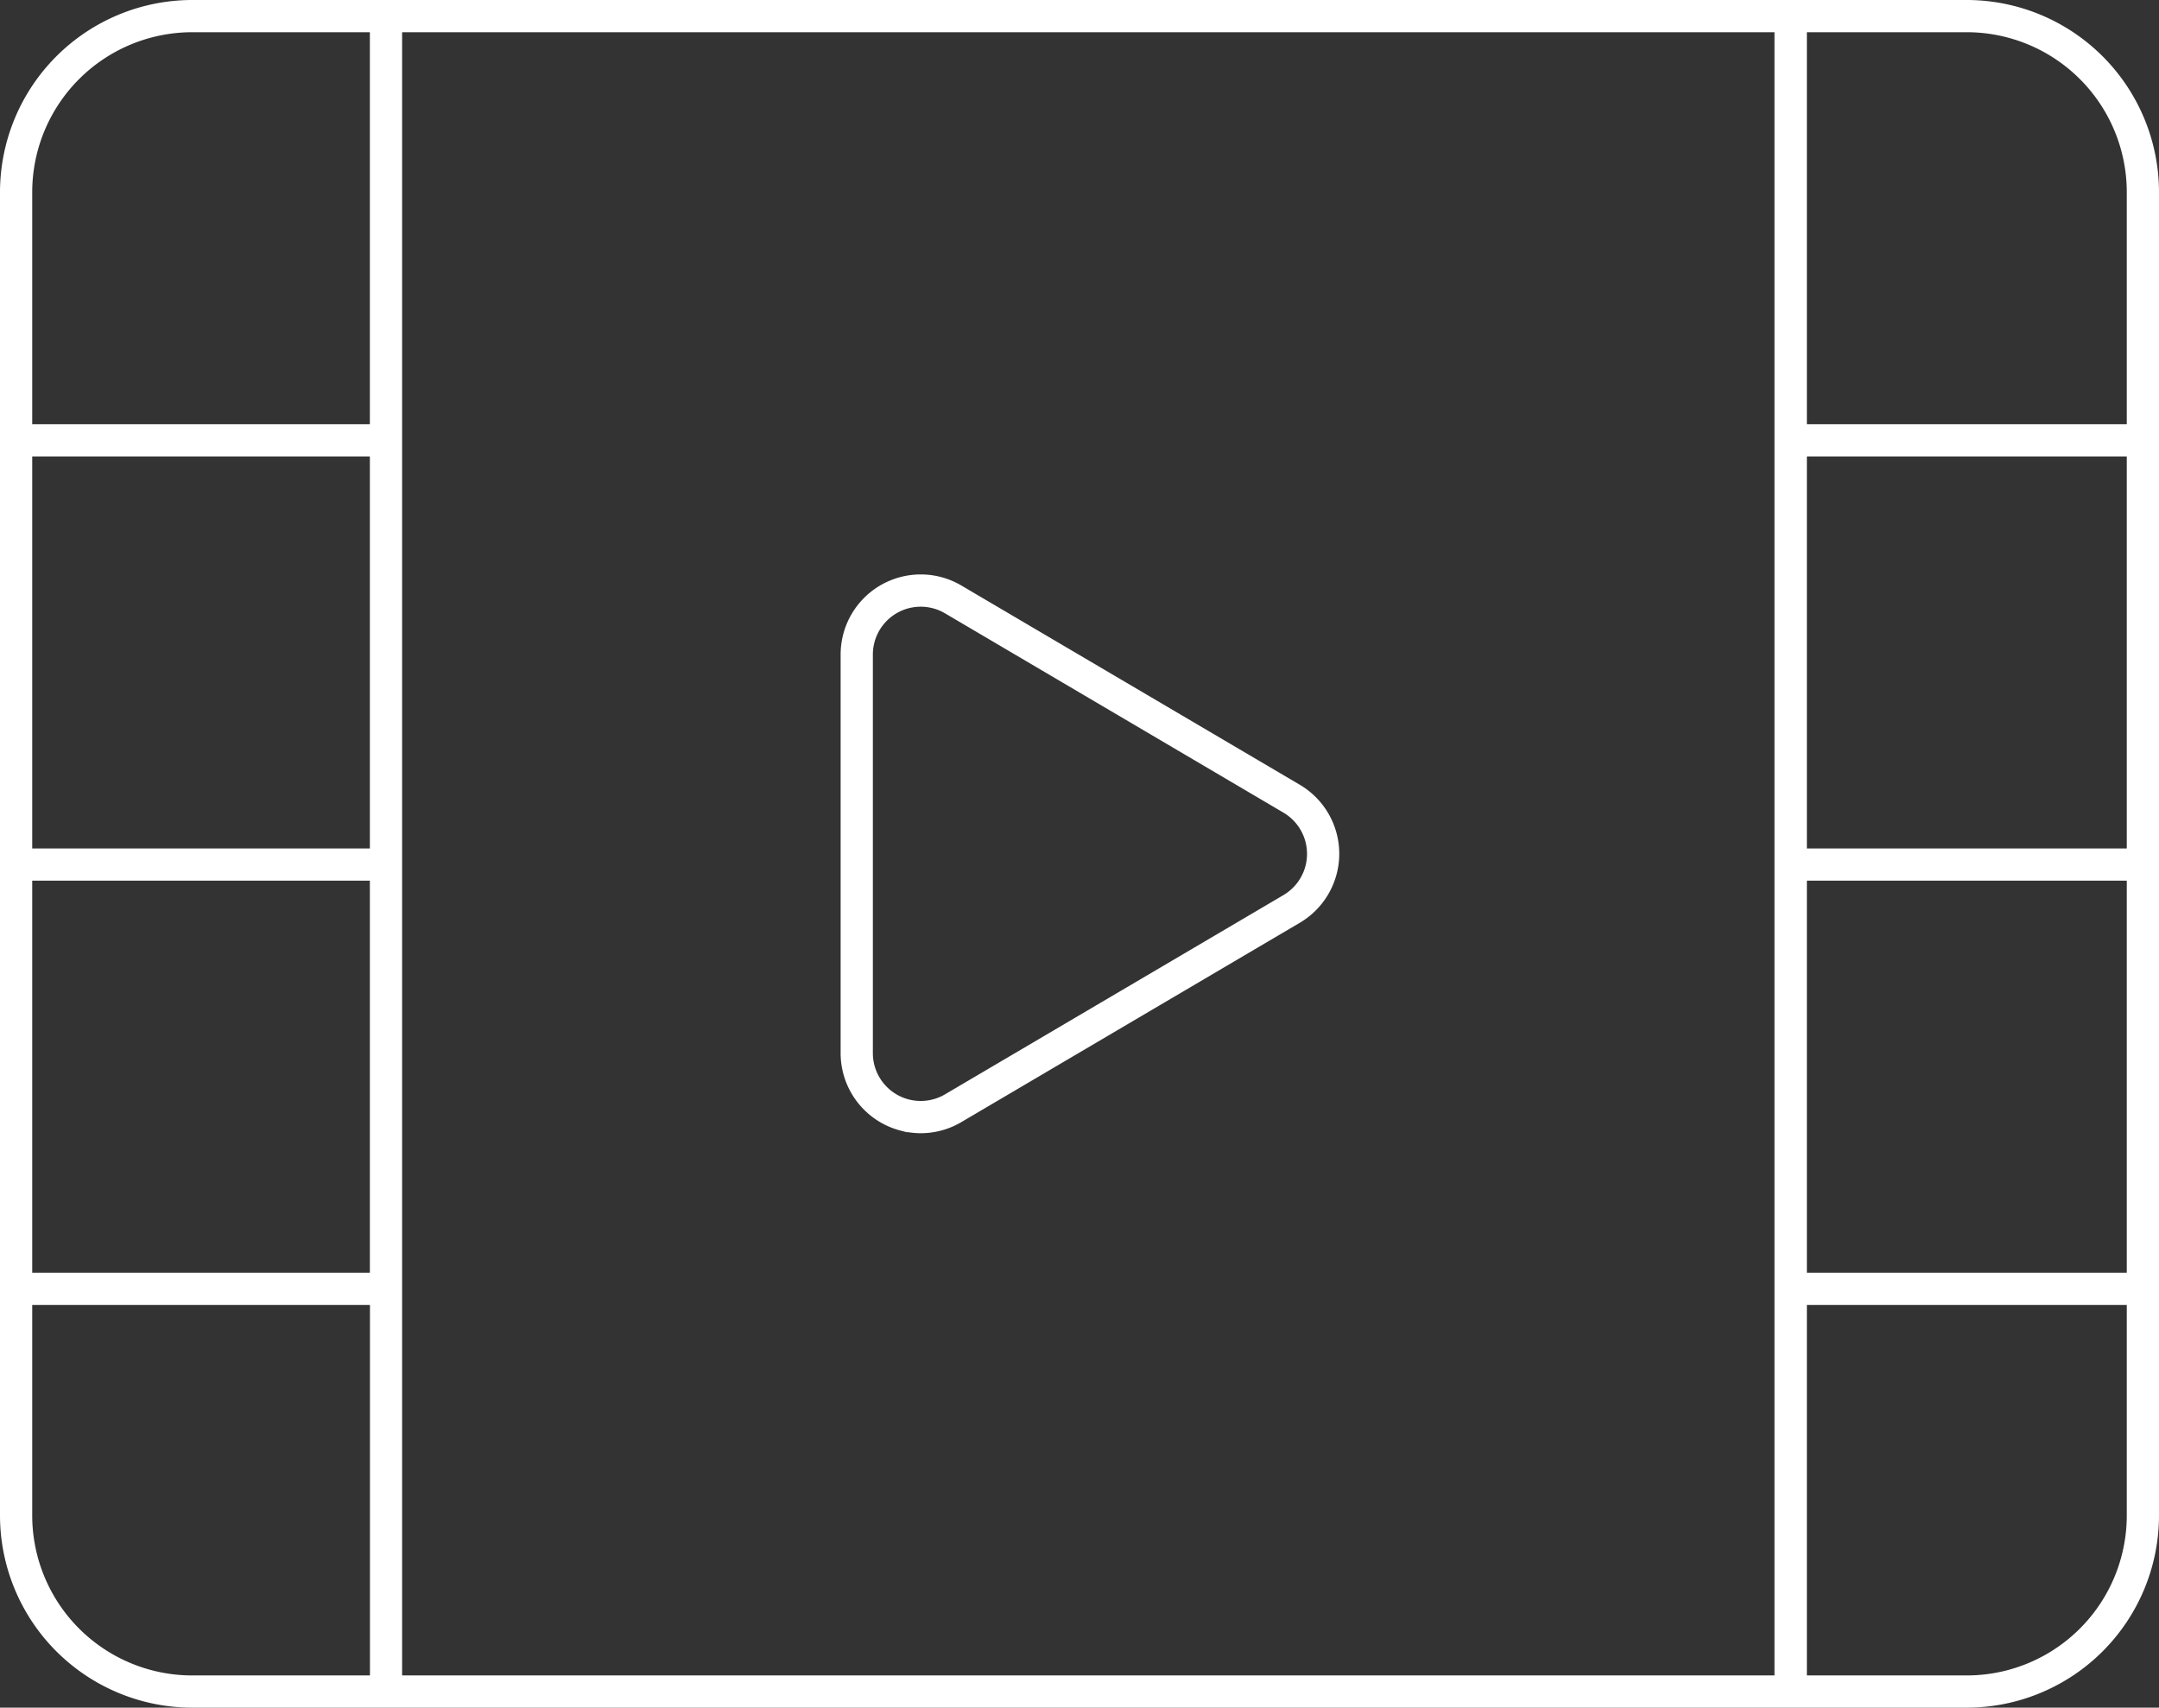 <svg xmlns="http://www.w3.org/2000/svg" xmlns:xlink="http://www.w3.org/1999/xlink" width="100.5" height="79.5" viewBox="0 0 100.5 79.5">
  <rect x="0" y="0" width="100.5" height="79.5" fill="#333333" stroke="none"/>
  <defs>
    <clipPath id="clip-path">
      <path id="形状结合" d="M83.609,79H8.7A8.705,8.705,0,0,1,0,70.3V8.7A8.705,8.705,0,0,1,8.7,0H91.3A8.705,8.705,0,0,1,100,8.7V70.3A8.705,8.705,0,0,1,91.3,79ZM91.3,78A7.7,7.7,0,0,0,99,70.3V60.25H83.609V78Zm-8.7,0V1H18.218V78ZM1,70.3A7.7,7.7,0,0,0,8.7,78h8.521V60.25H1ZM99,59.25V40.5H83.609V59.25Zm-81.783,0V40.5H1V59.25ZM99,39.5V20.75H83.609V39.5Zm-81.783,0V20.75H1V39.5ZM99,19.75V8.7A7.7,7.7,0,0,0,91.3,1H83.609V19.75Zm-81.783,0V1H8.7A7.7,7.7,0,0,0,1,8.7V19.75Zm24.52,32.394a3.476,3.476,0,0,1-2.606-3.367V30.224a3.478,3.478,0,0,1,5.243-3L60.128,36.5a3.478,3.478,0,0,1,0,5.994L44.374,51.773a3.457,3.457,0,0,1-1.758.483A3.494,3.494,0,0,1,41.737,52.143Zm-1.606-21.92V48.776a2.478,2.478,0,0,0,3.736,2.136l15.754-9.276a2.522,2.522,0,0,0,.764-.7l.113-.176a2.478,2.478,0,0,0-.877-3.393L43.867,28.088a2.478,2.478,0,0,0-3.736,2.136Z" fill="#fff" stroke="#fff" stroke-miterlimit="10" stroke-width="0.5"/>
    </clipPath>
  </defs>
  <g id="icon-短片" transform="translate(0.25 0.25)">
    <path id="形状结合-2" data-name="形状结合" d="M83.609,79H8.7A8.705,8.705,0,0,1,0,70.3V8.7A8.705,8.705,0,0,1,8.7,0H91.3A8.705,8.705,0,0,1,100,8.7V70.3A8.705,8.705,0,0,1,91.3,79ZM91.3,78A7.7,7.7,0,0,0,99,70.3V60.25H83.609V78Zm-8.7,0V1H18.218V78ZM1,70.3A7.7,7.7,0,0,0,8.7,78h8.521V60.25H1ZM99,59.25V40.5H83.609V59.25Zm-81.783,0V40.5H1V59.25ZM99,39.5V20.75H83.609V39.5Zm-81.783,0V20.75H1V39.5ZM99,19.75V8.7A7.7,7.7,0,0,0,91.3,1H83.609V19.75Zm-81.783,0V1H8.7A7.7,7.7,0,0,0,1,8.7V19.75Zm24.52,32.394a3.476,3.476,0,0,1-2.606-3.367V30.224a3.478,3.478,0,0,1,5.243-3L60.128,36.5a3.478,3.478,0,0,1,0,5.994L44.374,51.773a3.457,3.457,0,0,1-1.758.483A3.494,3.494,0,0,1,41.737,52.143Zm-1.606-21.92V48.776a2.478,2.478,0,0,0,3.736,2.136l15.754-9.276a2.522,2.522,0,0,0,.764-.7l.113-.176a2.478,2.478,0,0,0-.877-3.393L43.867,28.088a2.478,2.478,0,0,0-3.736,2.136Z" fill="#fff" stroke="#fff" stroke-miterlimit="10" stroke-width="0.5"/>
  </g>
</svg>
